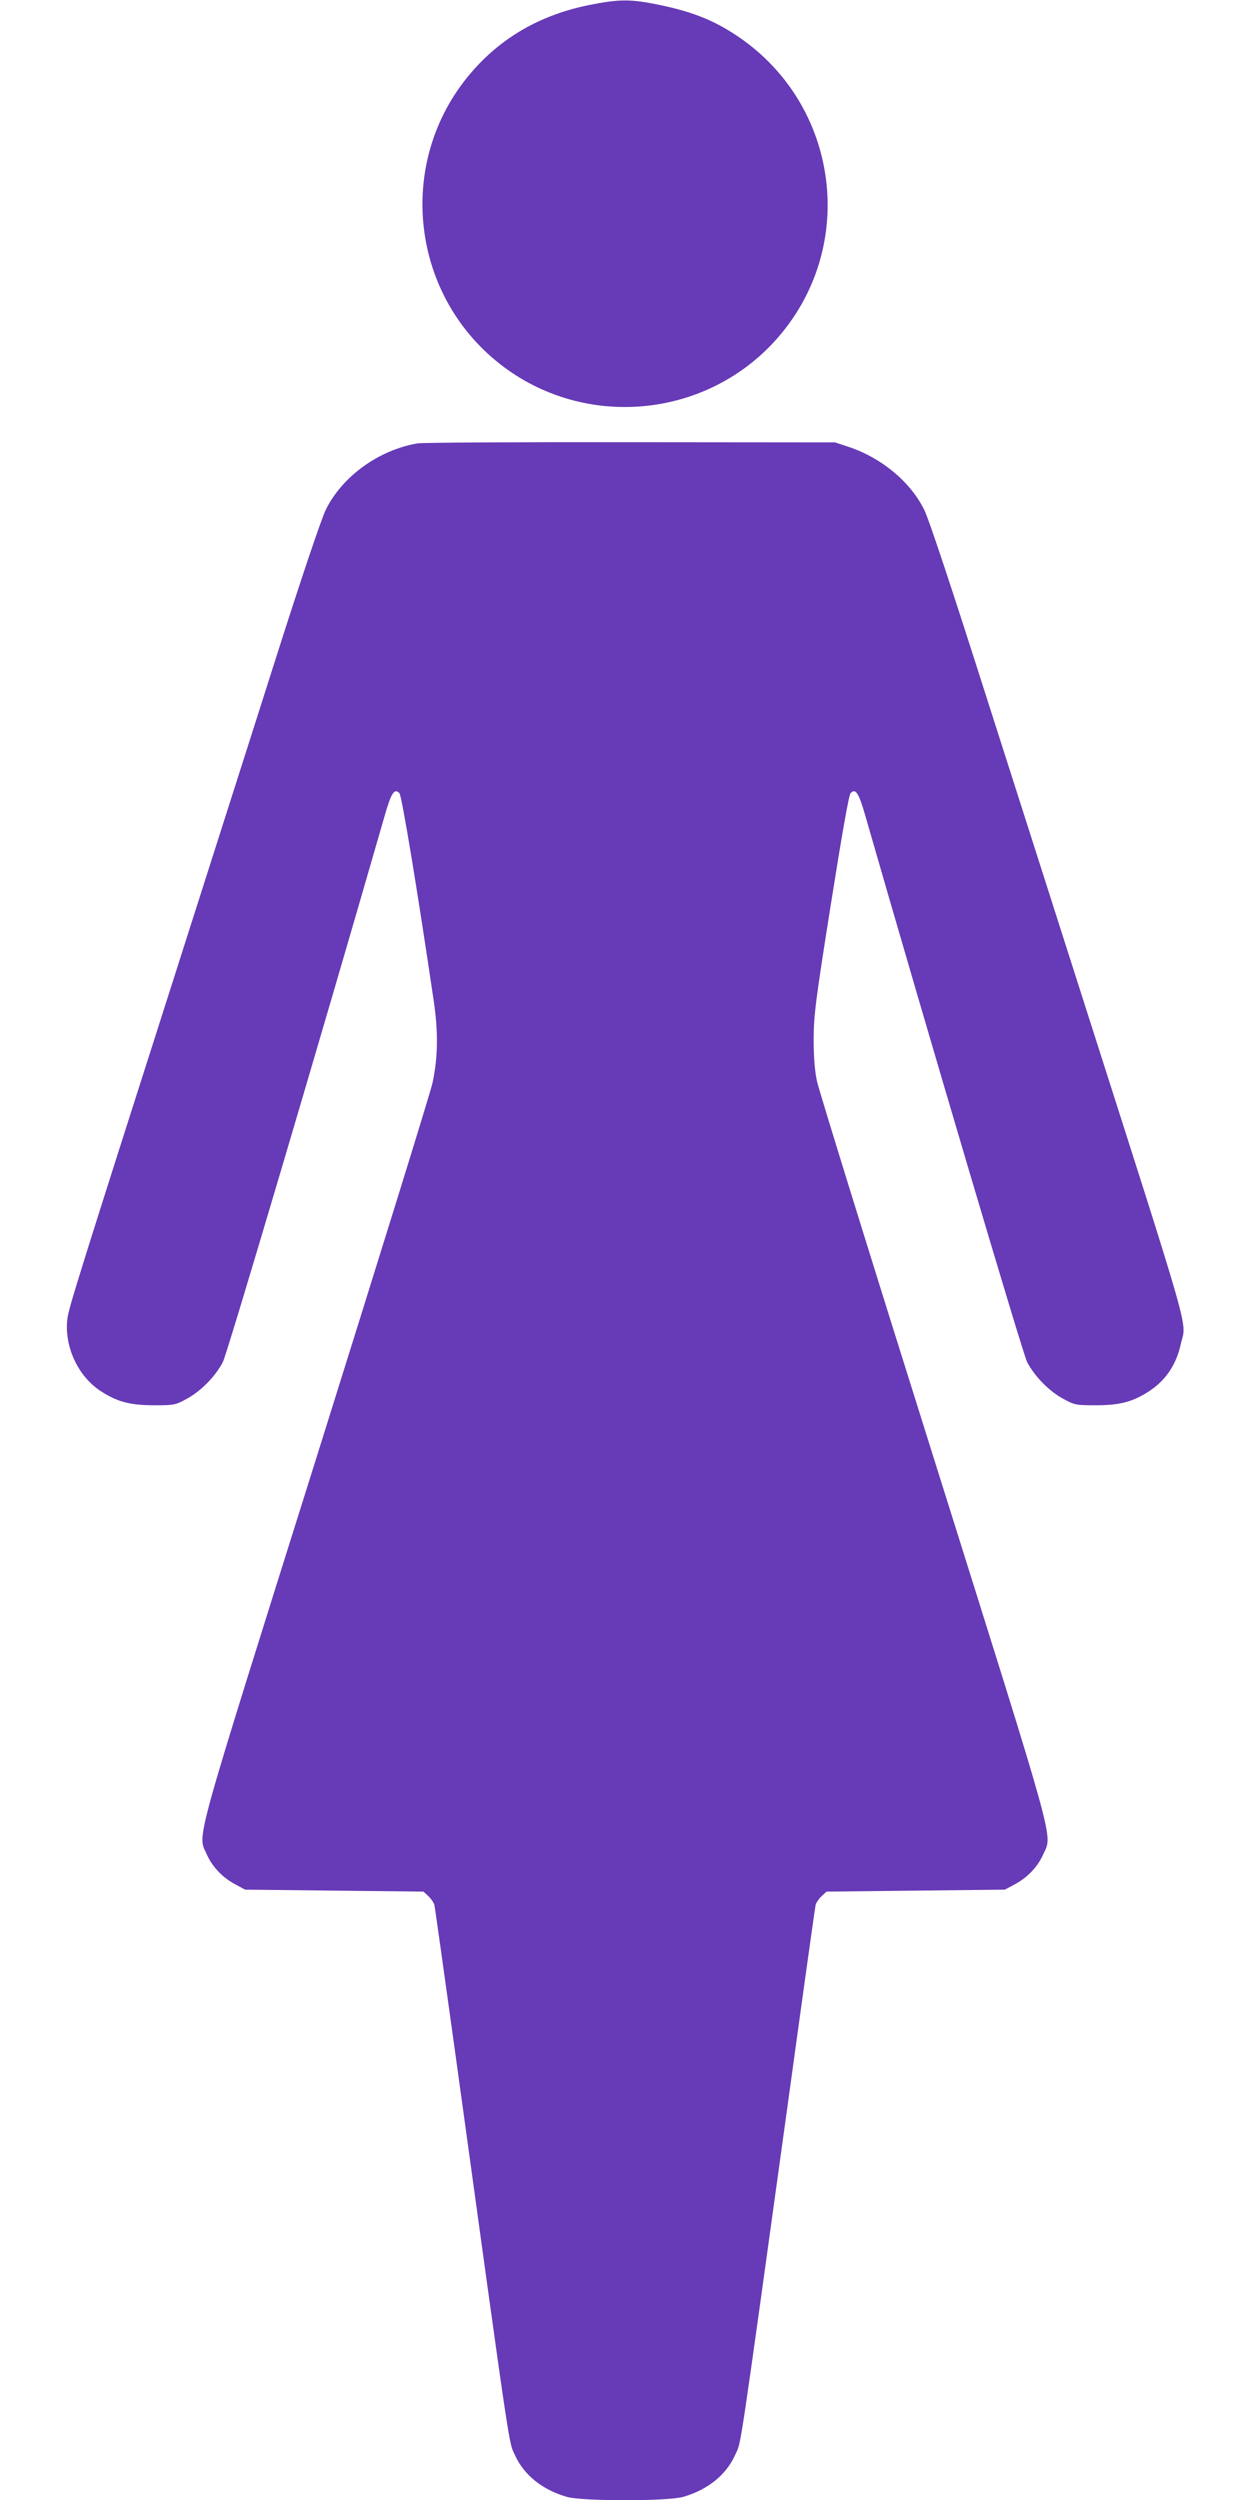 <?xml version="1.0" standalone="no"?>
<!DOCTYPE svg PUBLIC "-//W3C//DTD SVG 20010904//EN"
 "http://www.w3.org/TR/2001/REC-SVG-20010904/DTD/svg10.dtd">
<svg version="1.0" xmlns="http://www.w3.org/2000/svg"
 width="640pt" height="1280pt" viewBox="0 0 640 1280"
 preserveAspectRatio="xMidYMid meet">
<g transform="translate(0,1280) scale(0.1,-0.1)"
fill="#673ab7" stroke="none">
<path d="M3015 12774 c-250 -51 -451 -167 -607 -351 -386 -455 -307 -1146 173
-1503 422 -314 1019 -260 1378 125 453 487 339 1264 -237 1604 -99 59 -202 96
-342 125 -151 32 -210 31 -365 0z"/>
<path d="M2138 10530 c-199 -34 -386 -169 -470 -340 -22 -44 -130 -364 -262
-780 -123 -388 -345 -1081 -491 -1540 -519 -1624 -563 -1766 -570 -1822 -17
-139 52 -291 167 -368 86 -57 152 -75 278 -75 101 0 108 1 168 34 71 39 144
113 183 187 21 38 513 1701 827 2792 35 123 51 148 77 121 12 -12 92 -496 175
-1059 24 -162 23 -289 -5 -422 -8 -42 -277 -908 -596 -1925 -639 -2034 -608
-1920 -560 -2028 28 -63 81 -119 146 -153 l50 -27 457 -5 456 -5 25 -23 c14
-13 28 -34 31 -45 3 -12 50 -350 106 -752 288 -2089 274 -1995 305 -2062 46
-104 140 -180 267 -217 82 -23 514 -23 596 0 127 37 221 113 267 217 31 68 14
-46 271 1812 74 539 137 990 140 1002 3 11 17 32 31 45 l25 23 456 5 457 5 50
27 c65 34 118 90 146 153 48 108 79 -6 -560 2029 -320 1017 -589 1886 -598
1930 -12 55 -17 125 -17 216 0 120 10 198 88 690 55 347 92 560 101 569 26 27
42 2 77 -121 314 -1092 806 -2754 827 -2792 39 -74 112 -148 183 -187 60 -33
67 -34 168 -34 126 0 192 18 278 75 82 55 135 135 157 236 29 128 75 -33 -518
1824 -124 388 -345 1081 -492 1540 -160 502 -280 865 -303 910 -71 143 -217
265 -387 322 l-70 23 -1045 1 c-575 1 -1066 -2 -1092 -6z"/>
</g>
</svg>

